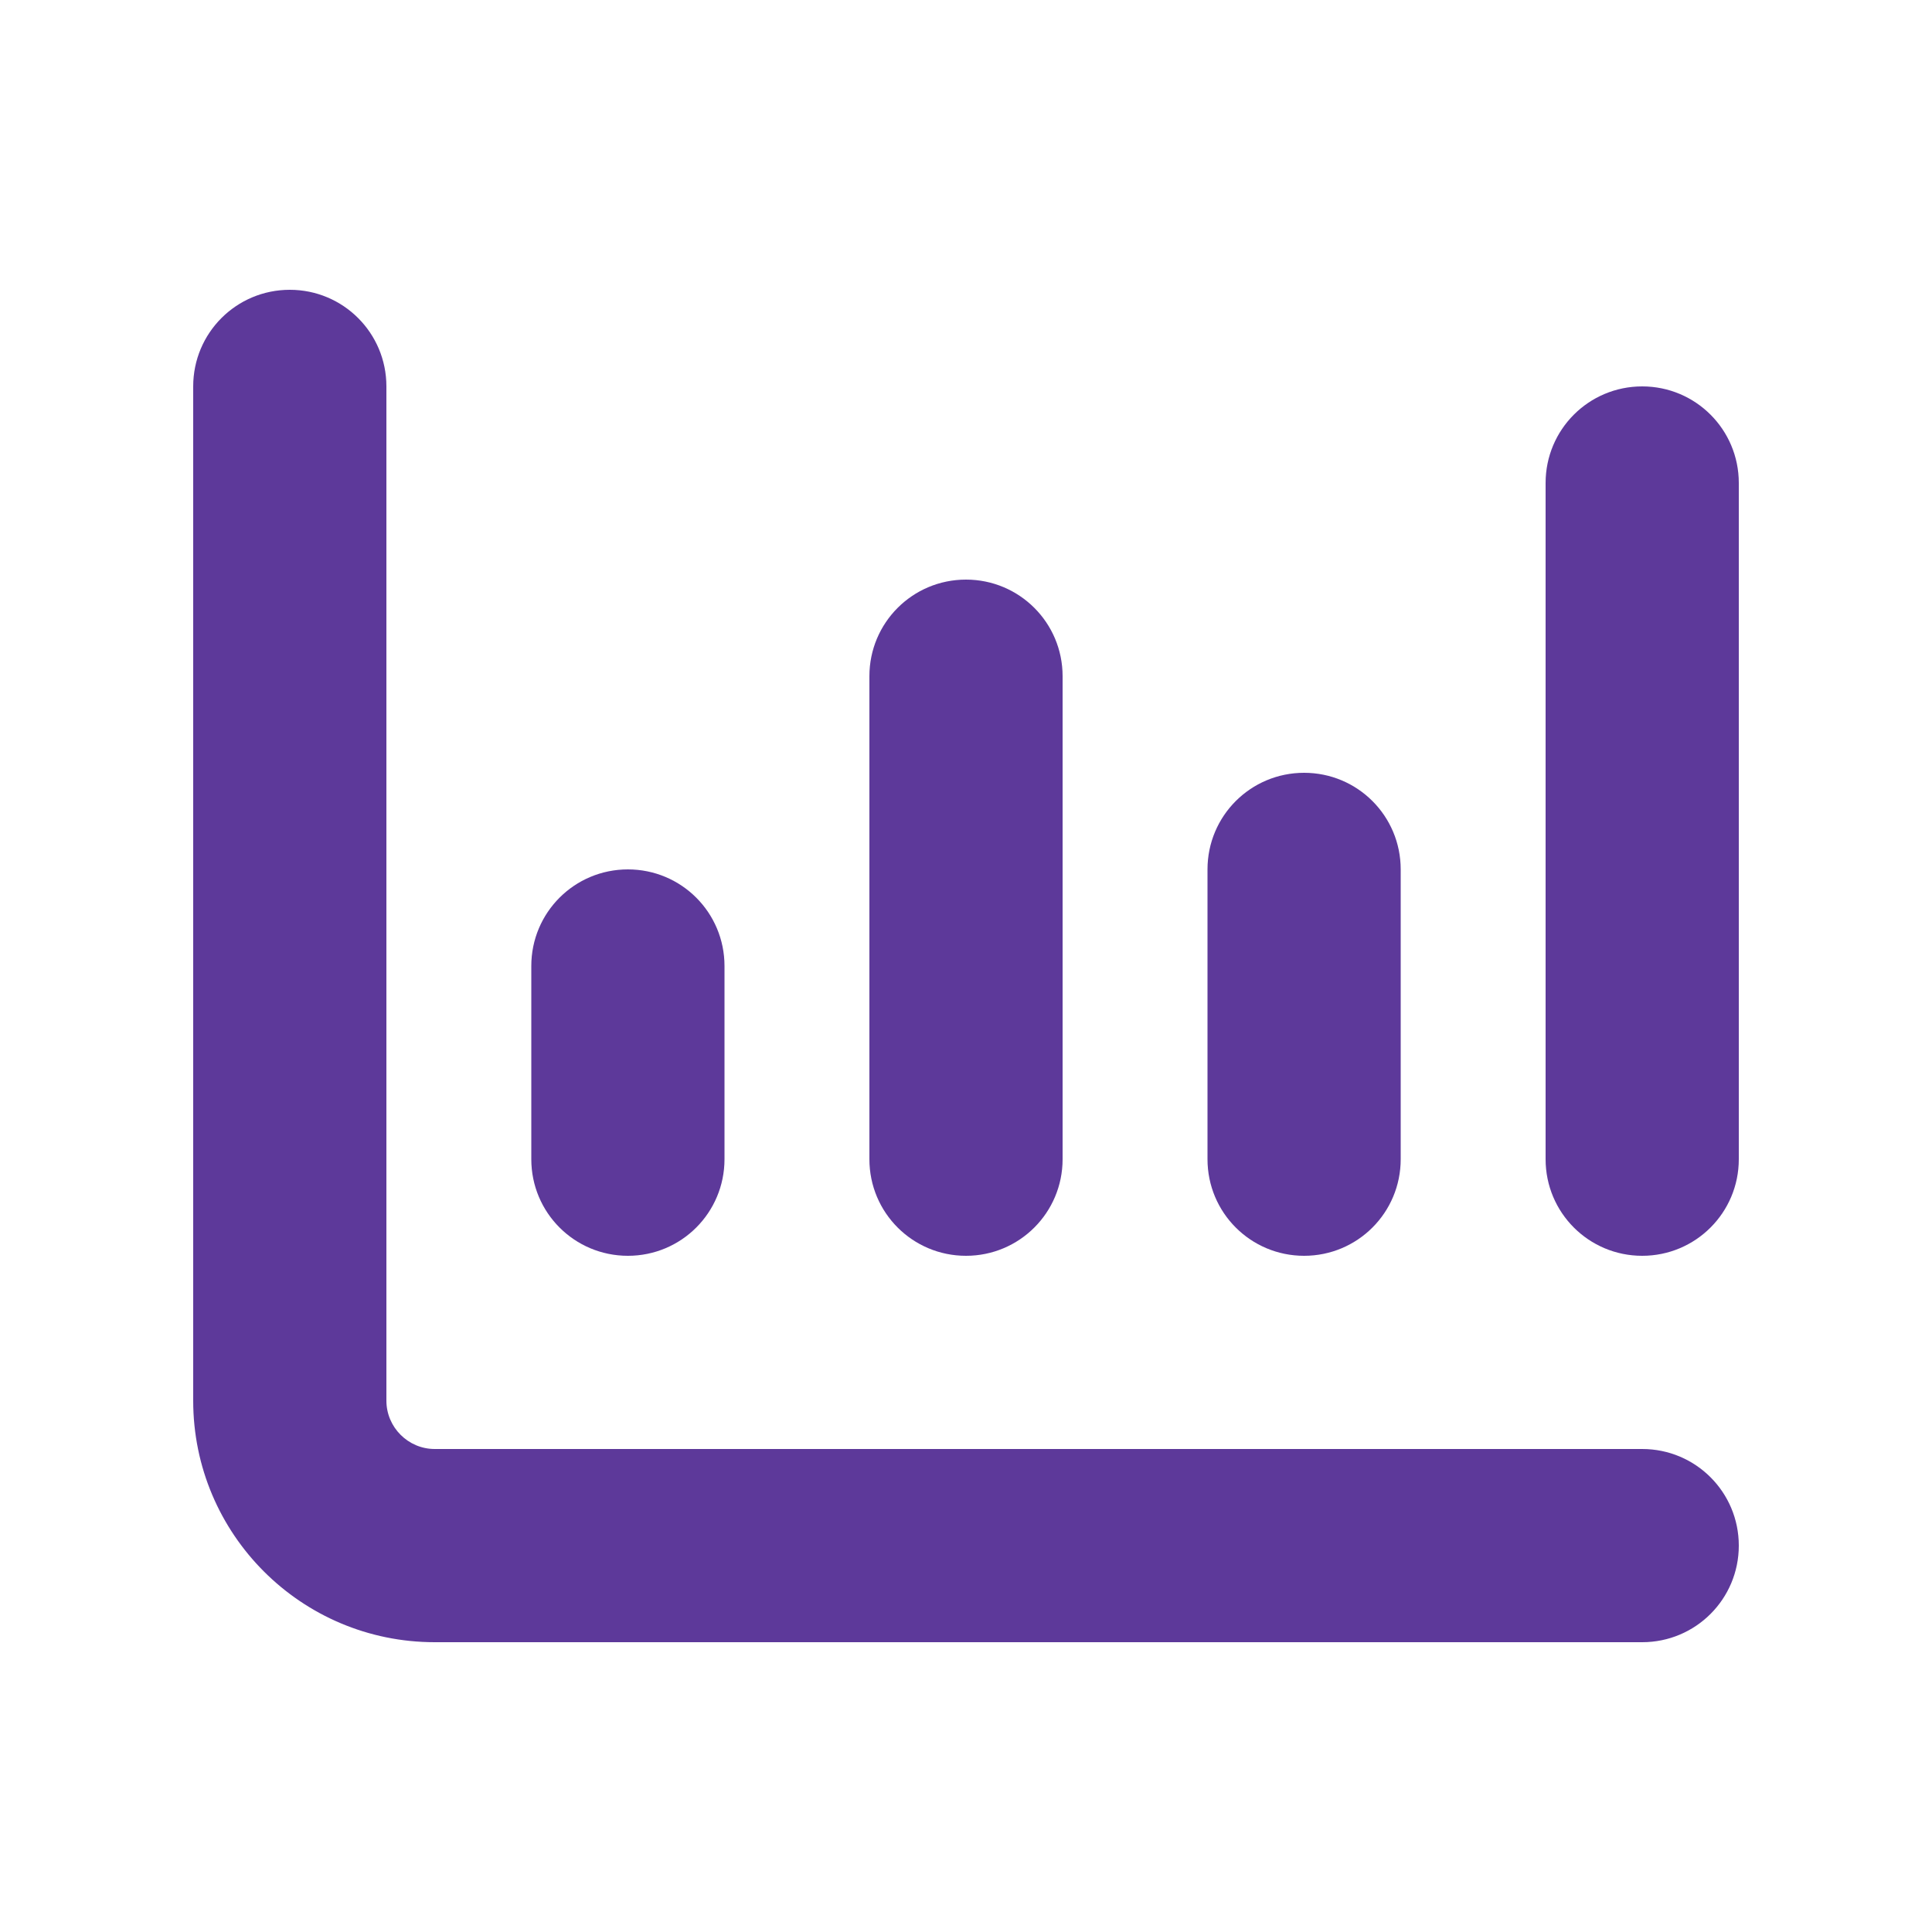 <svg width="39" height="39" viewBox="0 0 39 39" fill="none" xmlns="http://www.w3.org/2000/svg">
<path d="M5.85 5.85C6.928 5.85 7.8 6.721 7.8 7.8V28.275C7.8 28.811 8.239 29.25 8.775 29.25H33.15C34.228 29.25 35.1 30.121 35.1 31.2C35.1 32.279 34.228 33.15 33.15 33.15H8.775C6.081 33.15 3.9 30.968 3.9 28.275V7.8C3.9 6.721 4.771 5.85 5.85 5.85ZM12.675 17.55C13.754 17.55 14.625 18.421 14.625 19.5V23.4C14.625 24.479 13.754 25.35 12.675 25.35C11.596 25.35 10.725 24.479 10.725 23.4V19.5C10.725 18.421 11.596 17.55 12.675 17.55ZM21.45 13.65V23.4C21.45 24.479 20.578 25.35 19.5 25.35C18.421 25.35 17.55 24.479 17.55 23.4V13.65C17.55 12.571 18.421 11.7 19.5 11.7C20.578 11.7 21.45 12.571 21.45 13.65ZM26.325 15.6C27.404 15.6 28.275 16.471 28.275 17.55V23.4C28.275 24.479 27.404 25.35 26.325 25.35C25.246 25.35 24.375 24.479 24.375 23.4V17.55C24.375 16.471 25.246 15.6 26.325 15.6ZM35.1 9.75V23.4C35.1 24.479 34.228 25.35 33.15 25.35C32.071 25.35 31.2 24.479 31.2 23.4V9.75C31.2 8.671 32.071 7.8 33.15 7.8C34.228 7.8 35.1 8.671 35.1 9.75Z" fill="#5D399A"/>
</svg>
